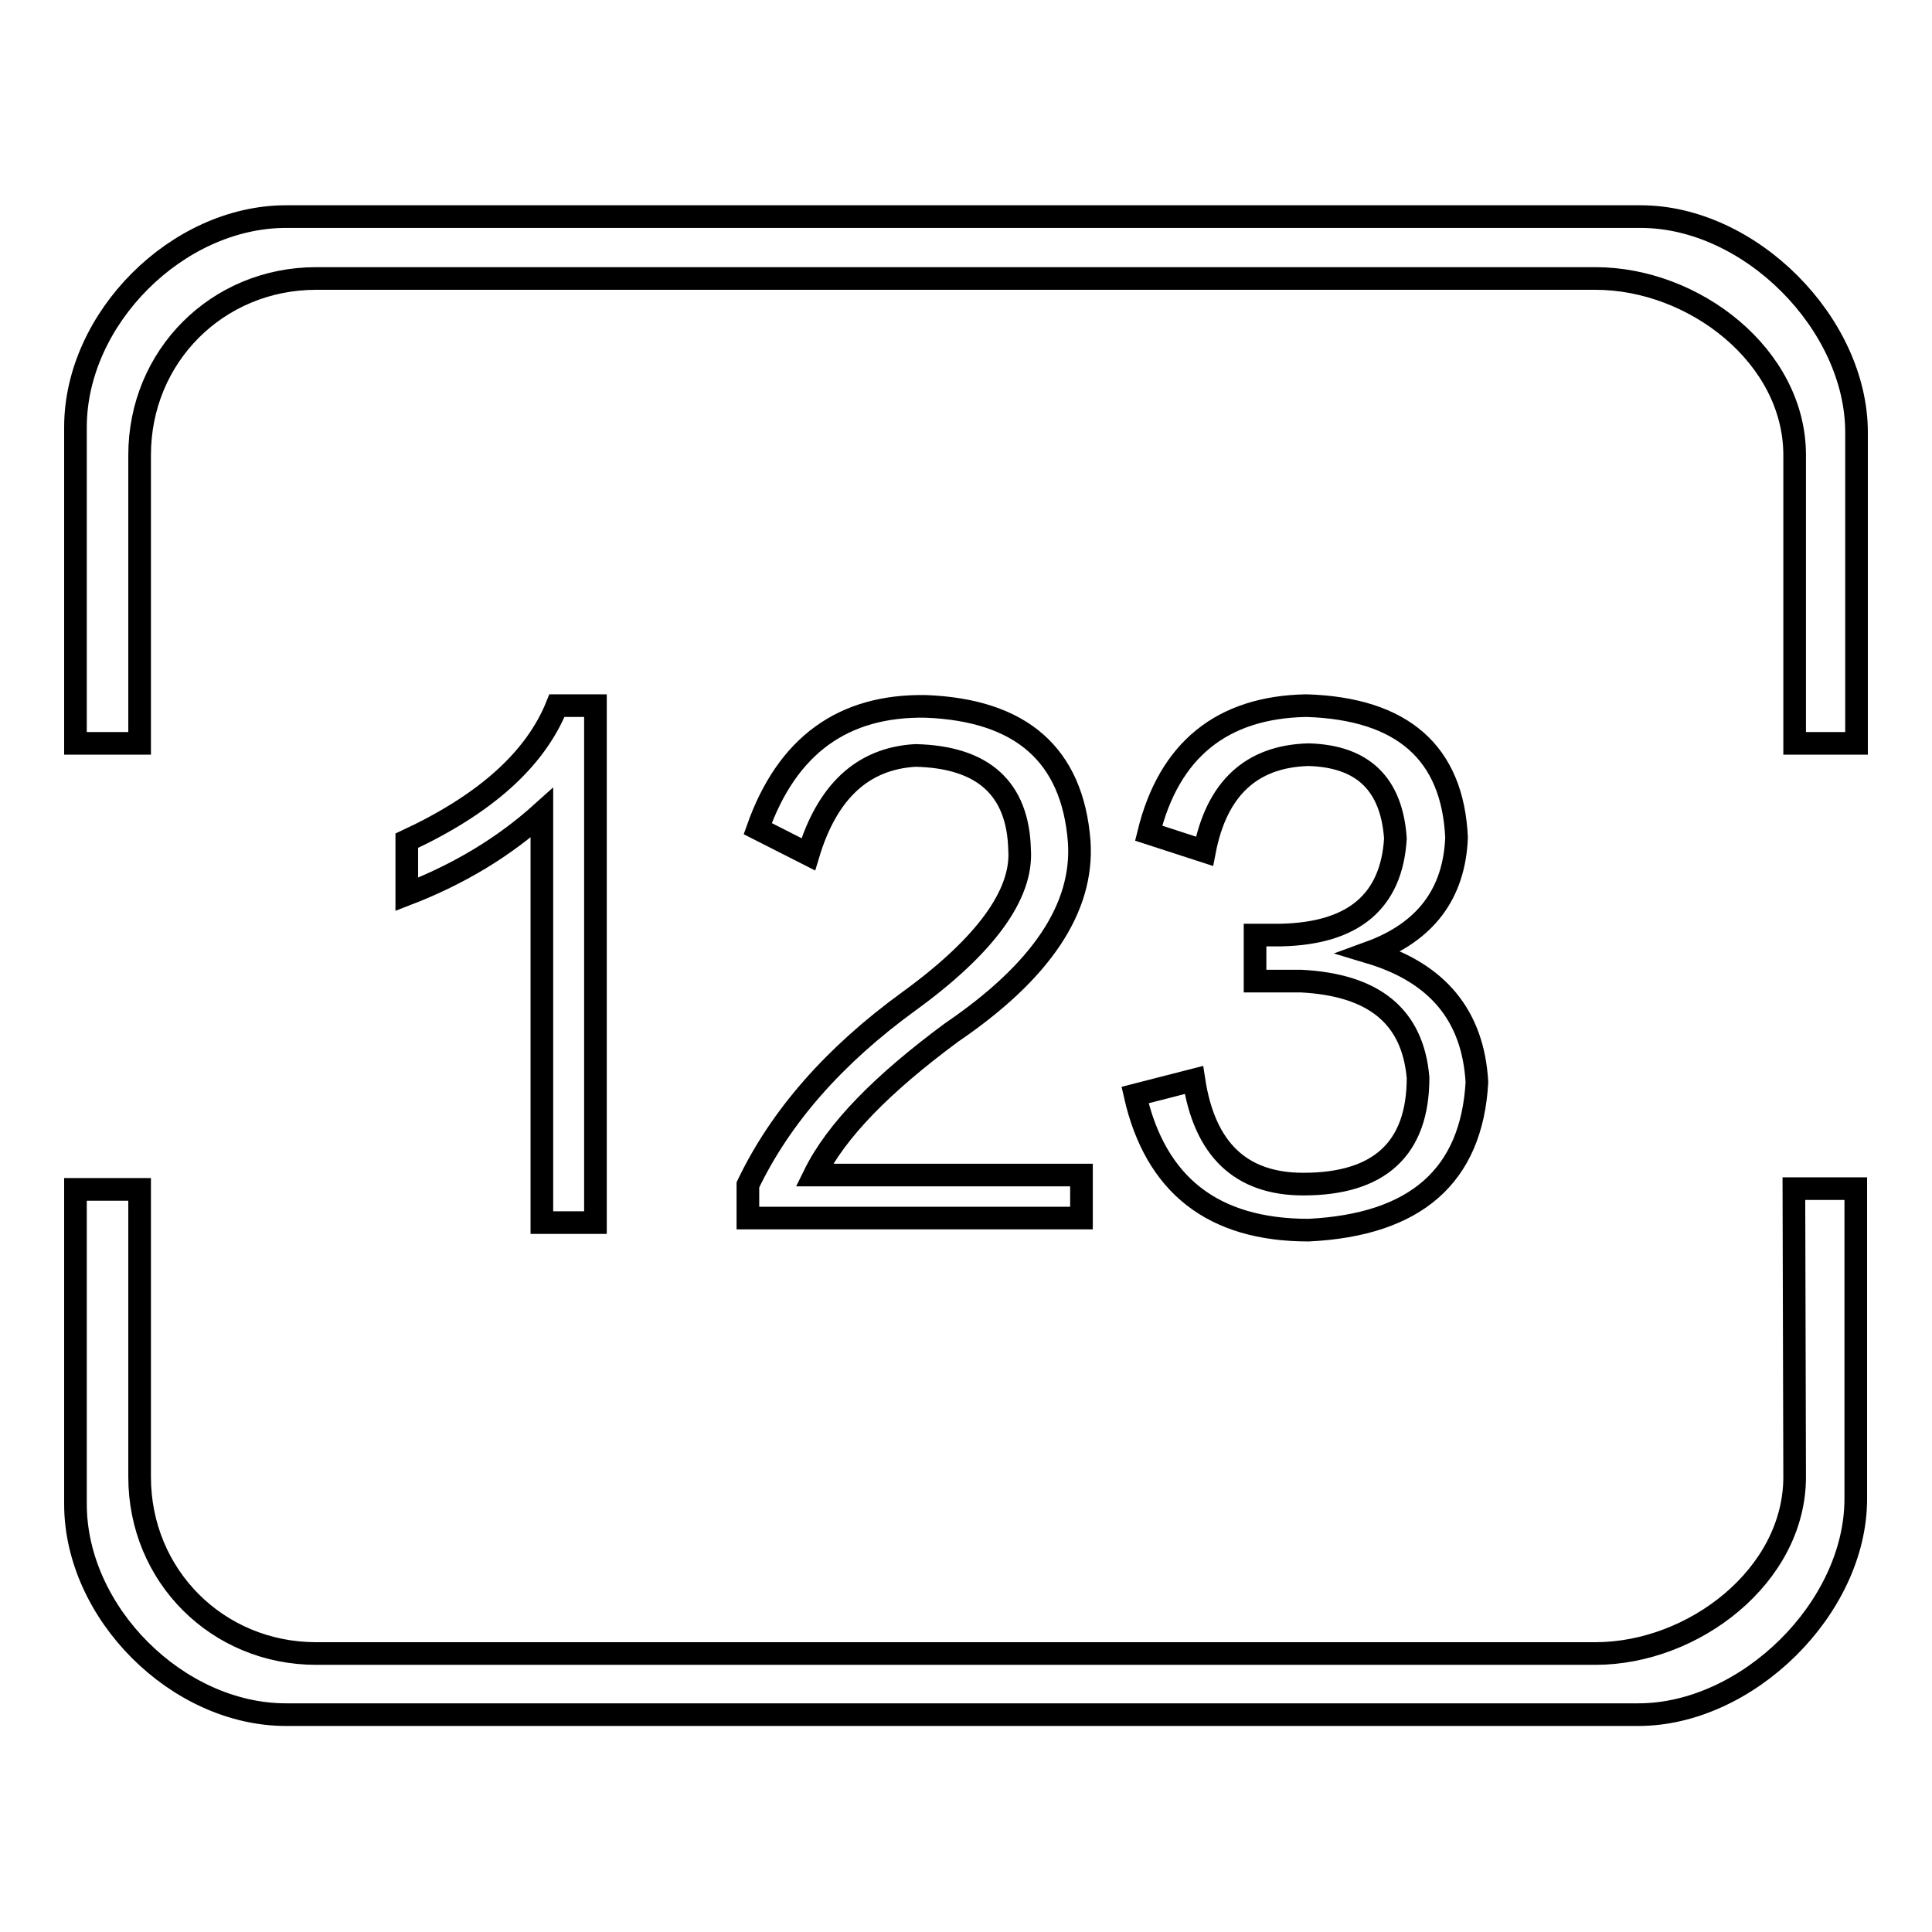 <?xml version="1.0" encoding="utf-8"?>
<!-- Svg Vector Icons : http://www.onlinewebfonts.com/icon -->
<!DOCTYPE svg PUBLIC "-//W3C//DTD SVG 1.1//EN" "http://www.w3.org/Graphics/SVG/1.1/DTD/svg11.dtd">
<svg version="1.1" xmlns="http://www.w3.org/2000/svg" xmlns:xlink="http://www.w3.org/1999/xlink" x="0px" y="0px" viewBox="0 0 256 256" enable-background="new 0 0 256 256" xml:space="preserve">
<g><g><path stroke-width="3" fill-opacity="0" stroke="#000000"  d="M217.4,28.7H37.9C23.5,28.7,10,42.2,10,56.6v41.9h8.5V60.3c0-13.1,10.3-23.4,23.4-23.4h169.5c13.1,0,26.4,10.3,26.4,23.4v38.2h8.2V57.3C246,42.9,231.9,28.7,217.4,28.7z"/><path stroke-width="3" fill-opacity="0" stroke="#000000"  d="M237.8,195.7c0,13.1-13.4,23.4-26.4,23.4H41.9c-13.1,0-23.4-10.3-23.4-23.4v-38.1H10v41.7c0,14.4,13.5,27.9,27.9,27.9h179.2c14.4,0,28.8-14.1,28.8-28.6v-41.1h-8.2L237.8,195.7L237.8,195.7z"/><path stroke-width="3" fill-opacity="0" stroke="#000000"  d="M78.9,162V93.5h-5.1c-2.9,7.2-9.6,13.1-19.9,17.9v7.1c7-2.7,12.9-6.3,17.9-10.8V162L78.9,162L78.9,162z"/><path stroke-width="3" fill-opacity="0" stroke="#000000"  d="M120.4,132.7c-9.9,7.2-17,15.3-21.3,24.3v4.4h44.2v-5.7h-35.4c2.9-5.9,9-12.1,18.2-18.9c11.9-8.1,17.5-16.5,16.9-25.3c-0.9-11.5-7.7-17.4-20.3-17.9c-11-0.2-18.4,5.2-22.3,16.2l6.7,3.4c2.5-8.3,7.2-12.7,14.2-13.1c9,0.2,13.6,4.4,13.8,12.5C135.5,118.5,130.6,125.3,120.4,132.7z"/><path stroke-width="3" fill-opacity="0" stroke="#000000"  d="M172.7,156.9c-8.3,0-13.1-4.6-14.5-13.8l-7.8,2c2.7,11.9,10.3,17.9,23,17.9c14.2-0.7,21.6-7.2,22.3-19.6c-0.5-8.8-5.2-14.5-14.2-17.2c7.4-2.7,11.2-7.8,11.5-15.2c-0.5-11.2-7.1-17.1-19.9-17.5c-11.2,0.2-18.2,5.9-20.9,16.9l7.4,2.4c1.6-8.3,6.2-12.6,13.8-12.8c7.2,0.2,11,3.9,11.5,11.1c-0.5,8.3-5.5,12.6-15.2,12.8c-1.3,0-2.5,0-3.4,0v6.1c0.9,0,2.9,0,6.1,0c9.7,0.5,14.8,4.7,15.5,12.8C187.9,152.2,182.8,156.9,172.7,156.9z"/></g></g>
</svg>